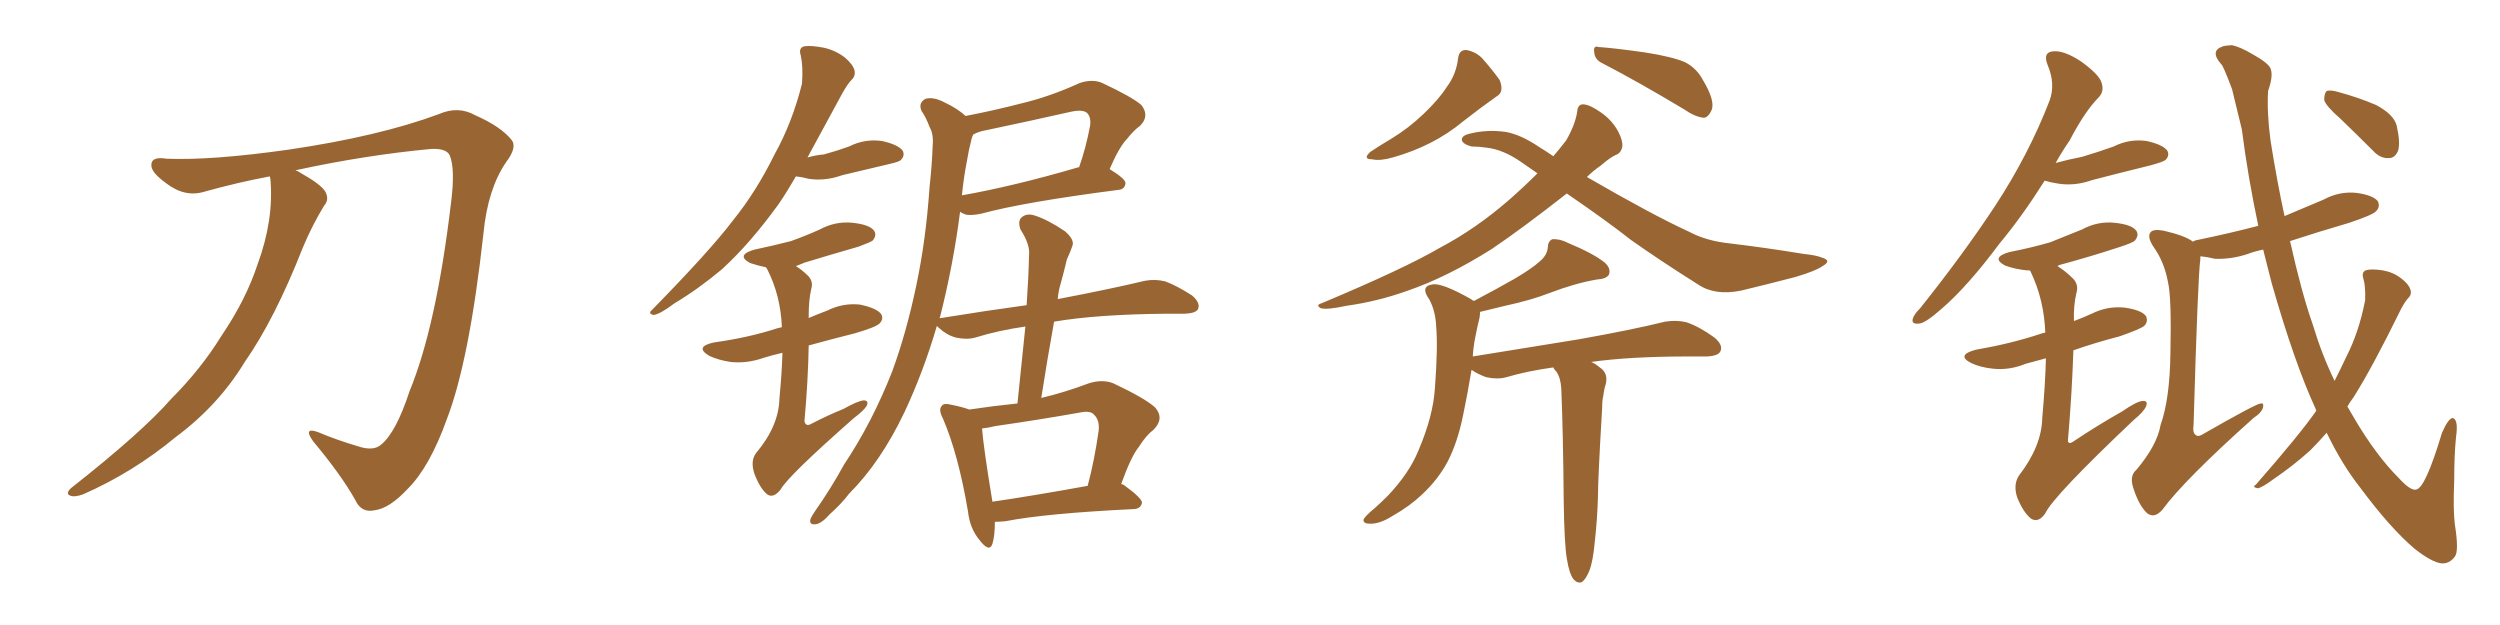 <svg xmlns="http://www.w3.org/2000/svg" xmlns:xlink="http://www.w3.org/1999/xlink" width="600" height="150"><path fill="#996633" padding="10" d="M64.75 42.33L64.75 42.33L64.75 42.33Q56.98 43.80 49.07 46.00L49.07 46.00Q44.38 47.46 39.84 43.95L39.84 43.95Q36.18 41.31 36.33 39.55L36.33 39.55Q36.33 37.50 39.99 38.09L39.99 38.09Q50.83 38.53 69.43 35.89L69.43 35.89Q91.11 32.67 105.32 27.39L105.32 27.39Q110.01 25.34 114.11 27.69L114.11 27.69Q120.12 30.32 122.75 33.54L122.75 33.54Q124.22 35.30 121.44 38.96L121.44 38.96Q117.04 45.41 116.02 56.10L116.02 56.10Q112.65 86.57 107.23 100.63L107.23 100.63Q103.13 112.06 97.85 117.33L97.85 117.33Q93.46 122.02 89.94 122.46L89.94 122.46Q86.72 123.19 85.25 119.97L85.25 119.97Q81.88 113.96 75.15 105.91L75.15 105.91Q72.66 102.39 76.32 103.71L76.32 103.71Q80.86 105.62 85.84 107.08L85.84 107.08Q89.65 108.40 91.55 106.64L91.55 106.64Q95.07 103.71 98.29 93.90L98.29 93.90Q104.74 78.22 108.25 48.63L108.25 48.63Q109.28 40.58 107.96 37.35L107.96 37.35Q107.23 35.60 103.56 35.74L103.56 35.74Q87.74 37.21 70.90 40.87L70.90 40.87Q71.48 41.02 72.07 41.46L72.07 41.46Q77.05 44.24 78.08 46.00L78.08 46.00Q79.10 47.90 77.78 49.37L77.78 49.37Q74.85 54.20 72.66 59.47L72.66 59.47Q65.92 76.61 58.74 86.87L58.74 86.87Q52.44 97.27 42.19 104.88L42.19 104.88Q31.93 113.38 19.92 118.65L19.92 118.65Q17.87 119.38 16.85 118.95L16.85 118.95Q15.67 118.51 16.99 117.19L16.99 117.19Q34.13 103.71 41.16 95.65L41.16 95.65Q48.19 88.62 53.17 80.57L53.17 80.57Q59.03 71.92 61.82 63.43L61.82 63.43Q65.77 52.73 64.89 42.92L64.89 42.92Q64.75 42.48 64.75 42.33ZM191.02 42.33L191.02 42.33Q188.82 46.14 186.91 48.93L186.91 48.93Q180.03 58.45 173.29 64.60L173.29 64.60Q167.72 69.29 161.87 72.80L161.87 72.80Q158.35 75.44 156.88 75.59L156.88 75.59Q155.42 75.29 156.45 74.41L156.45 74.41Q170.51 60.06 175.93 52.88L175.93 52.88Q181.49 46.00 185.89 37.06L185.89 37.06Q190.14 29.44 192.48 20.07L192.48 20.07Q192.77 15.97 192.19 13.33L192.19 13.33Q191.60 11.57 192.92 11.13L192.92 11.13Q194.53 10.84 197.61 11.43L197.61 11.43Q200.39 12.01 202.73 13.77L202.73 13.77Q204.64 15.38 205.08 16.85L205.08 16.85Q205.37 18.31 204.35 19.19L204.35 19.19Q203.47 20.07 202.15 22.41L202.15 22.41Q197.46 31.05 193.80 37.79L193.80 37.79Q195.85 37.21 197.75 37.06L197.75 37.06Q200.98 36.18 203.76 35.16L203.76 35.16Q207.57 33.25 211.67 33.84L211.67 33.84Q215.63 34.72 216.65 36.18L216.65 36.18Q217.24 37.35 216.21 38.38L216.21 38.38Q215.92 38.82 213.28 39.40L213.28 39.40Q207.57 40.72 202.15 42.04L202.15 42.04Q198.05 43.51 194.09 42.92L194.09 42.92Q192.48 42.48 191.02 42.33ZM187.79 84.67L187.79 84.67Q185.30 85.25 183.40 85.84L183.40 85.84Q179.30 87.30 175.34 86.87L175.34 86.87Q172.41 86.43 170.21 85.40L170.21 85.40Q166.55 83.20 171.39 82.18L171.39 82.18Q179.74 81.01 186.47 78.81L186.47 78.81Q187.06 78.66 187.65 78.52L187.65 78.52Q187.35 70.90 184.13 64.60L184.13 64.60Q183.98 64.31 183.84 64.16L183.84 64.16Q181.79 63.72 180.03 63.13L180.03 63.13Q176.51 61.23 181.05 59.91L181.05 59.91Q185.89 58.89 189.84 57.86L189.84 57.86Q193.51 56.54 196.73 55.08L196.73 55.08Q200.54 53.03 204.64 53.47L204.64 53.47Q208.74 53.91 209.77 55.37L209.77 55.37Q210.50 56.40 209.47 57.71L209.47 57.71Q208.89 58.15 206.10 59.18L206.10 59.18Q199.51 61.08 193.21 62.99L193.21 62.99Q192.04 63.43 191.02 63.87L191.02 63.87Q192.48 64.75 193.95 66.21L193.95 66.21Q195.26 67.53 194.68 69.43L194.68 69.43Q194.09 72.07 194.09 75.59L194.09 75.59Q194.09 75.88 194.09 76.32L194.09 76.32Q196.14 75.44 198.49 74.56L198.49 74.56Q202.29 72.66 206.40 73.10L206.40 73.10Q210.50 73.97 211.52 75.44L211.52 75.44Q212.11 76.61 211.08 77.64L211.08 77.64Q210.21 78.52 205.22 79.98L205.22 79.98Q199.37 81.45 194.09 82.91L194.09 82.91Q193.95 91.26 193.07 101.07L193.07 101.07Q193.36 102.54 194.82 101.66L194.82 101.66Q198.78 99.61 202.44 98.14L202.44 98.14Q205.81 96.24 207.28 96.09L207.28 96.09Q208.59 96.09 208.01 97.41L208.01 97.41Q207.28 98.58 204.93 100.34L204.93 100.34Q189.11 114.26 187.35 117.48L187.35 117.48Q185.60 119.68 184.13 118.65L184.13 118.65Q182.37 117.19 181.05 113.67L181.05 113.67Q180.03 110.60 181.49 108.69L181.49 108.69Q186.91 102.25 187.06 95.65L187.06 95.65Q187.65 89.50 187.79 84.67ZM238.77 125.24L238.77 125.24Q238.77 128.61 238.18 130.52L238.18 130.52Q237.45 132.71 235.11 129.64L235.11 129.64Q232.76 126.86 232.32 122.75L232.32 122.75Q229.98 108.98 226.32 100.49L226.32 100.49Q225.15 98.29 226.03 97.41L226.03 97.41Q226.46 96.68 228.22 97.12L228.22 97.12Q231.15 97.71 232.62 98.29L232.62 98.29Q238.48 97.41 244.19 96.83L244.19 96.83Q245.21 87.16 246.09 78.37L246.09 78.37Q239.79 79.25 234.08 81.01L234.08 81.01Q232.03 81.59 229.39 81.01L229.39 81.01Q227.20 80.42 225.29 78.66L225.29 78.66Q225 78.37 224.85 78.22L224.85 78.22Q221.63 89.21 217.09 98.88L217.09 98.88Q211.38 110.89 203.76 118.51L203.76 118.51Q201.86 121.00 199.22 123.34L199.22 123.34Q197.17 125.68 195.70 125.83L195.70 125.83Q194.09 125.98 194.53 124.51L194.53 124.51Q194.97 123.63 195.56 122.75L195.56 122.75Q199.37 117.33 202.59 111.47L202.59 111.47Q209.33 101.37 214.16 89.06L214.16 89.06Q217.53 79.83 219.87 68.70L219.87 68.70Q222.22 57.71 223.10 44.82L223.10 44.82Q223.68 39.55 223.83 35.16L223.83 35.16Q224.12 32.23 223.10 30.47L223.10 30.47Q222.22 28.13 221.19 26.66L221.19 26.66Q220.31 24.76 222.07 23.73L222.07 23.73Q223.97 23.14 226.76 24.61L226.76 24.61Q229.83 26.07 231.74 27.83L231.74 27.83Q238.62 26.51 245.36 24.76L245.36 24.76Q252.10 23.14 259.13 19.92L259.13 19.92Q262.21 18.90 264.55 19.92L264.55 19.92Q271.73 23.29 273.93 25.20L273.93 25.20Q275.98 27.83 273.63 30.18L273.63 30.18Q272.02 31.35 270.56 33.25L270.56 33.25Q268.65 35.16 266.31 40.58L266.31 40.58Q270.12 42.92 270.12 43.95L270.12 43.95Q269.97 45.41 268.51 45.56L268.51 45.56Q245.80 48.49 235.55 51.27L235.55 51.27Q233.50 51.71 232.03 51.56L232.03 51.56Q231.01 51.27 230.42 50.83L230.42 50.83Q228.81 63.43 225.59 76.17L225.59 76.17Q225.44 76.32 225.44 76.46L225.44 76.46Q225.44 76.32 225.88 76.32L225.88 76.32Q236.72 74.56 246.39 73.24L246.39 73.24Q246.83 67.09 246.97 61.23L246.97 61.23Q247.27 58.74 244.92 55.08L244.92 55.08Q244.19 53.03 245.21 52.15L245.21 52.15Q246.39 51.12 248.29 51.71L248.29 51.71Q251.51 52.73 255.62 55.52L255.62 55.52Q257.96 57.57 257.37 59.03L257.37 59.03Q256.93 60.35 256.05 62.26L256.05 62.26Q255.47 64.75 254.59 67.97L254.59 67.97Q254.00 69.87 253.86 71.78L253.86 71.78Q266.89 69.29 274.80 67.38L274.80 67.38Q277.29 66.94 279.64 67.53L279.64 67.53Q282.42 68.55 286.08 70.90L286.08 70.90Q288.13 72.66 287.55 74.12L287.55 74.12Q287.11 75.15 284.47 75.29L284.47 75.29Q282.42 75.29 280.08 75.29L280.08 75.29Q263.23 75.44 252.98 77.20L252.98 77.20Q251.37 86.13 249.90 95.51L249.90 95.51Q255.47 94.19 261.33 91.99L261.33 91.99Q264.55 90.97 267.19 91.99L267.19 91.99Q274.95 95.65 277.29 97.85L277.29 97.85Q279.49 100.49 276.86 103.13L276.86 103.13Q275.10 104.44 273.34 107.23L273.34 107.23Q271.44 109.57 269.09 116.16L269.09 116.16Q269.68 116.31 269.82 116.46L269.82 116.46Q274.22 119.68 274.07 120.70L274.07 120.70Q273.78 122.02 272.31 122.17L272.31 122.17Q251.07 123.19 241.26 125.10L241.26 125.10Q239.79 125.24 238.77 125.24ZM238.18 120.41L238.18 120.41Q248.14 118.95 261.04 116.60L261.04 116.60Q262.65 110.60 263.67 103.42L263.67 103.42Q263.96 100.93 262.65 99.61L262.65 99.61Q261.77 98.44 259.13 99.02L259.13 99.02Q249.17 100.78 238.92 102.25L238.92 102.25Q237.16 102.69 235.69 102.83L235.69 102.83Q235.99 107.08 238.18 120.41ZM232.03 38.82L232.03 38.82L232.03 38.82Q231.30 42.48 230.86 46.88L230.86 46.88Q243.31 44.68 258.84 40.14L258.84 40.14Q258.84 40.14 258.98 40.14L258.98 40.14Q260.60 35.60 261.62 30.18L261.62 30.18Q261.91 28.13 260.89 27.10L260.89 27.10Q259.86 26.22 257.08 26.81L257.08 26.81Q246.68 29.15 235.55 31.49L235.55 31.49Q234.52 31.79 233.64 32.23L233.64 32.23Q233.35 32.67 233.20 33.25L233.20 33.25Q232.47 36.04 232.03 38.82ZM349.95 13.92L349.95 13.92Q350.24 11.87 352.00 12.01L352.00 12.01Q354.20 12.45 355.66 13.92L355.66 13.92Q358.01 16.55 359.91 19.19L359.91 19.19Q361.08 22.12 359.18 23.14L359.18 23.14Q355.22 25.93 351.12 29.15L351.12 29.15Q344.09 35.01 334.28 37.79L334.28 37.79Q331.20 38.67 329.30 38.23L329.30 38.23Q326.95 38.23 328.86 36.47L328.86 36.47Q330.76 35.16 333.98 33.25L333.98 33.25Q338.09 30.76 341.75 27.25L341.75 27.25Q345.41 23.73 347.17 20.95L347.17 20.95Q349.51 17.87 349.95 13.92ZM384.67 15.23L384.67 15.23Q382.76 14.36 382.62 12.60L382.62 12.60Q382.32 10.84 383.64 11.28L383.64 11.28Q387.74 11.57 394.92 12.60L394.92 12.60Q401.37 13.62 404.44 14.94L404.44 14.94Q407.23 16.41 408.69 19.19L408.69 19.19Q411.77 24.32 410.74 26.51L410.74 26.51Q410.01 28.13 408.98 28.27L408.98 28.27Q406.93 28.13 404.15 26.22L404.15 26.22Q393.16 19.63 384.67 15.23ZM376.03 46.44L376.03 46.44Q365.19 54.93 358.01 59.77L358.01 59.77Q347.31 66.50 337.94 69.73L337.94 69.73Q330.62 72.36 323.14 73.39L323.14 73.39Q318.46 74.41 316.99 73.97L316.99 73.97Q315.67 73.24 317.14 72.80L317.14 72.80Q337.06 64.45 345.56 59.47L345.56 59.47Q354.20 54.93 362.26 47.90L362.26 47.90Q365.77 44.82 368.99 41.60L368.99 41.60Q367.09 40.28 365.19 38.96L365.19 38.96Q360.79 35.89 356.84 35.45L356.84 35.45Q354.93 35.16 353.17 35.16L353.17 35.16Q350.98 34.57 350.83 33.54L350.83 33.54Q350.83 32.52 352.73 32.08L352.73 32.08Q356.84 31.05 361.23 31.64L361.23 31.64Q364.89 32.23 369.43 35.30L369.43 35.30Q371.34 36.47 372.80 37.50L372.80 37.50Q374.41 35.60 375.88 33.69L375.88 33.69Q378.08 29.88 378.52 26.81L378.52 26.81Q378.66 24.90 380.13 25.05L380.13 25.05Q381.74 25.20 384.38 27.10L384.38 27.10Q386.87 28.86 388.33 31.49L388.33 31.49Q389.50 33.69 389.36 35.16L389.36 35.16Q389.06 36.77 387.74 37.21L387.74 37.21Q386.43 37.79 384.23 39.70L384.23 39.70Q382.32 41.02 380.86 42.48L380.86 42.48Q396.53 51.56 405.47 55.66L405.47 55.66Q409.57 57.86 415.43 58.45L415.43 58.45Q423.93 59.47 432.86 60.94L432.86 60.94Q435.79 61.23 437.26 61.82L437.26 61.82Q439.75 62.55 437.40 63.87L437.40 63.87Q435.79 65.04 430.81 66.50L430.81 66.50Q424.07 68.26 417.92 69.73L417.92 69.73Q411.62 71.04 407.52 68.26L407.52 68.26Q398.44 62.55 391.41 57.57L391.41 57.57Q385.84 53.17 376.03 46.44ZM376.03 134.03L376.03 134.03L376.03 134.03Q375.44 130.52 375.29 120.26L375.29 120.26Q375.15 103.86 374.71 93.31L374.71 93.31Q374.56 90.67 373.54 89.21L373.54 89.21Q372.95 88.62 372.80 88.18L372.80 88.18Q366.50 89.06 361.52 90.53L361.52 90.53Q359.47 91.11 356.69 90.53L356.69 90.53Q354.64 89.79 353.17 88.77L353.17 88.77Q352.15 94.92 351.12 99.76L351.12 99.76Q349.80 106.20 347.46 110.74L347.46 110.74Q345.12 115.14 341.16 118.80L341.16 118.80Q338.38 121.44 334.28 123.78L334.28 123.78Q331.05 125.83 328.71 125.68L328.71 125.68Q327.10 125.68 327.25 124.66L327.25 124.66Q327.69 123.78 330.03 121.88L330.03 121.88Q331.64 120.41 333.11 118.95L333.11 118.95Q338.23 113.53 340.43 108.11L340.43 108.11Q343.95 99.90 344.38 93.16L344.38 93.16Q345.12 83.20 344.68 78.37L344.68 78.37Q344.53 74.71 343.07 71.92L343.07 71.92Q340.72 68.70 343.80 68.26L343.80 68.26Q346.00 67.82 353.03 71.78L353.03 71.78Q353.32 72.07 353.76 72.22L353.76 72.22Q359.33 69.29 363.43 66.94L363.43 66.94Q367.68 64.45 369.58 62.70L369.58 62.70Q371.34 61.23 371.48 59.33L371.48 59.33Q371.48 58.01 372.51 57.42L372.51 57.42Q374.41 57.28 376.32 58.30L376.32 58.30Q382.32 60.79 385.11 62.99L385.11 62.99Q386.72 64.45 386.13 65.92L386.13 65.92Q385.55 66.94 383.20 67.09L383.20 67.09Q378.08 67.97 371.92 70.31L371.92 70.31Q367.38 72.07 361.23 73.39L361.23 73.39Q357.57 74.27 355.22 74.85L355.22 74.85Q355.22 75.44 355.08 76.32L355.08 76.32Q354.64 77.93 354.05 81.01L354.05 81.01Q353.61 83.20 353.47 85.55L353.47 85.55Q366.94 83.35 378.81 81.45L378.81 81.45Q391.99 79.10 399.61 77.20L399.61 77.20Q402.39 76.76 404.74 77.34L404.74 77.34Q407.81 78.37 411.47 81.01L411.47 81.01Q413.53 82.76 412.94 84.23L412.94 84.23Q412.50 85.40 409.72 85.55L409.72 85.55Q407.81 85.55 405.47 85.55L405.47 85.55Q391.11 85.55 381.88 86.87L381.88 86.87Q382.91 87.30 383.94 88.18L383.94 88.18Q385.99 89.50 385.40 92.14L385.40 92.14Q384.96 93.46 384.81 94.92L384.81 94.92Q384.52 95.95 384.52 97.85L384.52 97.85Q383.50 114.99 383.50 119.53L383.50 119.53Q383.35 124.66 382.76 129.93L382.76 129.93Q382.32 134.77 381.45 136.96L381.45 136.96Q380.57 139.16 379.54 139.75L379.54 139.75Q378.52 140.04 377.64 139.01L377.64 139.01Q376.61 137.70 376.03 134.03ZM555.91 98.58L555.91 98.58Q555.76 98.29 555.76 98.14L555.76 98.14Q550.63 87.01 545.21 67.97L545.21 67.97Q544.19 63.87 543.16 59.91L543.16 59.91Q540.97 60.35 539.50 60.94L539.50 60.94Q535.55 62.26 531.59 62.11L531.59 62.11Q529.83 61.67 528.08 61.52L528.08 61.52Q528.08 61.82 528.08 62.26L528.08 62.26Q527.49 66.21 526.46 101.95L526.46 101.95Q526.17 104.00 527.05 104.44L527.05 104.44Q527.49 104.88 528.52 104.30L528.52 104.30Q541.55 96.83 542.58 96.83L542.58 96.83Q543.31 96.68 543.16 97.56L543.16 97.56Q543.02 98.88 540.82 100.34L540.82 100.34Q524.27 115.14 518.99 122.31L518.99 122.31Q517.09 124.51 515.33 123.19L515.33 123.19Q513.43 121.44 512.11 117.48L512.11 117.48Q510.94 114.26 512.70 112.79L512.70 112.79Q517.68 106.93 518.55 101.95L518.55 101.95Q520.75 95.80 520.90 84.81L520.90 84.81Q521.19 71.34 520.31 67.68L520.31 67.68Q519.43 62.84 516.80 59.18L516.80 59.18Q515.19 56.69 516.21 55.66L516.21 55.66Q516.94 54.93 519.29 55.37L519.29 55.37Q524.41 56.54 526.32 58.01L526.32 58.01Q526.61 57.71 527.49 57.57L527.49 57.57Q535.25 55.96 541.99 54.20L541.99 54.20Q539.50 42.48 538.04 31.05L538.04 31.05Q536.72 25.49 535.69 21.39L535.69 21.39Q533.50 15.53 533.06 15.38L533.06 15.38Q530.27 12.16 533.50 11.13L533.50 11.13Q533.64 10.99 535.55 10.84L535.55 10.84Q537.45 11.13 540.67 13.04L540.67 13.04Q544.34 15.09 544.92 16.41L544.92 16.41Q545.65 18.16 544.34 21.83L544.34 21.83Q544.04 27.10 544.92 33.69L544.92 33.69Q546.53 43.80 548.29 51.86L548.29 51.86Q553.13 49.80 557.67 47.90L557.67 47.90Q561.47 45.85 565.58 46.29L565.58 46.29Q569.68 46.88 570.70 48.34L570.70 48.34Q571.29 49.66 570.26 50.68L570.26 50.68Q569.53 51.56 563.82 53.47L563.82 53.47Q556.35 55.66 549.61 57.86L549.61 57.86Q552.39 70.31 555.03 77.78L555.03 77.78Q557.23 85.11 560.30 91.41L560.30 91.41Q561.77 88.48 563.09 85.69L563.09 85.69Q566.16 79.69 567.63 72.07L567.63 72.07Q567.77 68.70 567.19 66.80L567.19 66.80Q566.75 65.33 567.77 64.89L567.77 64.89Q569.09 64.45 571.88 64.89L571.88 64.89Q574.37 65.33 576.27 66.80L576.27 66.80Q578.03 68.12 578.47 69.43L578.47 69.43Q578.91 70.61 578.03 71.48L578.03 71.48Q577.29 72.22 576.27 74.12L576.27 74.12Q569.38 88.18 564.84 95.36L564.84 95.36Q563.96 96.53 563.38 97.56L563.38 97.56Q564.11 98.88 564.99 100.34L564.99 100.34Q570.26 109.28 575.68 114.70L575.68 114.70Q578.61 117.92 579.93 117.48L579.93 117.48Q582.13 117.04 586.08 103.86L586.08 103.86Q587.70 100.20 588.72 100.34L588.72 100.34Q590.04 100.78 589.45 104.88L589.45 104.88Q589.01 109.13 589.01 115.43L589.01 115.43Q588.72 122.31 589.16 125.83L589.16 125.83Q590.19 132.28 589.16 133.59L589.16 133.59Q587.84 135.35 585.94 135.21L585.94 135.21Q583.59 134.91 579.49 131.69L579.49 131.69Q573.63 126.71 566.46 117.04L566.46 117.04Q562.06 111.47 558.40 103.86L558.40 103.86Q556.35 106.20 554.44 108.11L554.44 108.11Q550.20 111.91 545.65 114.99L545.65 114.99Q542.87 117.04 541.85 117.19L541.85 117.19Q540.38 116.89 541.41 116.31L541.41 116.31Q551.81 104.44 555.91 98.58ZM561.77 28.56L561.77 28.56Q558.25 25.49 557.81 24.02L557.81 24.02Q557.81 22.41 558.40 21.83L558.40 21.83Q559.42 21.53 561.33 22.12L561.33 22.12Q566.16 23.44 570.26 25.20L570.26 25.20Q574.66 27.54 575.24 30.32L575.24 30.32Q576.12 34.28 575.54 36.18L575.54 36.18Q574.80 37.94 573.34 37.94L573.34 37.94Q571.29 38.09 569.53 36.18L569.53 36.18Q565.43 32.08 561.77 28.56ZM490.72 43.36L490.72 43.36Q485.16 52.15 479.88 58.45L479.88 58.45Q472.27 68.70 465.97 74.12L465.97 74.12Q462.16 77.49 460.69 77.64L460.69 77.64Q458.64 77.93 459.08 76.46L459.08 76.46Q459.38 75.44 460.84 73.97L460.84 73.97Q471.24 60.94 478.86 49.37L478.86 49.37Q486.91 37.06 491.89 24.17L491.89 24.17Q493.36 20.21 491.46 15.67L491.46 15.67Q490.14 12.45 492.92 12.30L492.92 12.30Q495.56 12.16 499.51 14.79L499.51 14.79Q503.76 17.87 504.35 19.78L504.35 19.78Q505.08 21.83 503.76 23.29L503.76 23.29Q500.39 26.66 496.73 33.69L496.73 33.69Q494.82 36.47 493.36 39.11L493.36 39.11Q496.58 38.23 499.66 37.65L499.66 37.65Q503.61 36.47 507.28 35.16L507.28 35.16Q511.08 33.25 515.19 33.84L515.19 33.84Q519.14 34.72 520.17 36.18L520.17 36.18Q520.75 37.35 519.73 38.38L519.73 38.38Q519.29 38.82 516.06 39.70L516.06 39.70Q508.89 41.46 502.15 43.21L502.15 43.21Q498.05 44.68 494.09 44.09L494.09 44.09Q492.19 43.80 490.72 43.36ZM491.02 85.99L491.02 85.99L491.02 85.99Q488.38 86.72 486.18 87.30L486.18 87.30Q482.23 88.92 478.27 88.48L478.27 88.48Q475.34 88.18 473.14 87.16L473.14 87.16Q469.34 85.25 474.17 83.94L474.17 83.94Q482.67 82.47 489.70 80.13L489.70 80.13Q489.99 79.98 490.87 79.83L490.87 79.83Q490.58 71.92 487.35 65.19L487.35 65.19Q487.21 64.89 487.06 64.89L487.06 64.89Q486.62 64.89 486.47 64.89L486.47 64.89Q483.54 64.60 481.20 63.72L481.20 63.72Q477.69 61.82 482.23 60.50L482.23 60.50Q487.50 59.47 492.04 58.15L492.04 58.15Q496.00 56.54 499.66 55.08L499.66 55.08Q503.47 53.03 507.57 53.47L507.57 53.47Q511.67 53.91 512.70 55.37L512.70 55.37Q513.43 56.40 512.40 57.71L512.40 57.71Q511.82 58.30 508.59 59.33L508.59 59.33Q501.42 61.67 494.38 63.57L494.38 63.57Q493.95 63.72 493.80 63.87L493.80 63.87Q495.70 65.04 497.61 66.94L497.61 66.94Q498.93 68.41 498.34 70.31L498.34 70.31Q497.61 73.39 497.75 77.05L497.75 77.05Q500.10 76.17 502.00 75.29L502.00 75.29Q505.81 73.39 509.91 73.83L509.91 73.83Q514.01 74.41 515.04 75.88L515.04 75.88Q515.63 77.20 514.60 78.22L514.60 78.22Q513.72 78.96 508.74 80.71L508.74 80.71Q502.59 82.32 497.61 84.08L497.61 84.08Q497.31 93.90 496.29 105.91L496.29 105.91Q496.58 106.64 497.46 106.05L497.46 106.05Q503.61 101.95 509.33 98.73L509.33 98.73Q512.70 96.39 514.16 96.24L514.16 96.24Q515.63 96.09 515.04 97.56L515.04 97.56Q514.45 98.88 512.11 100.78L512.11 100.78Q492.77 119.09 490.87 123.19L490.87 123.19Q489.26 125.54 487.50 124.51L487.50 124.51Q485.60 123.05 484.13 119.38L484.13 119.38Q483.11 116.31 484.57 114.11L484.57 114.11Q489.99 107.08 490.14 100.34L490.14 100.34Q490.87 92.14 491.02 85.99Z"/></svg>
